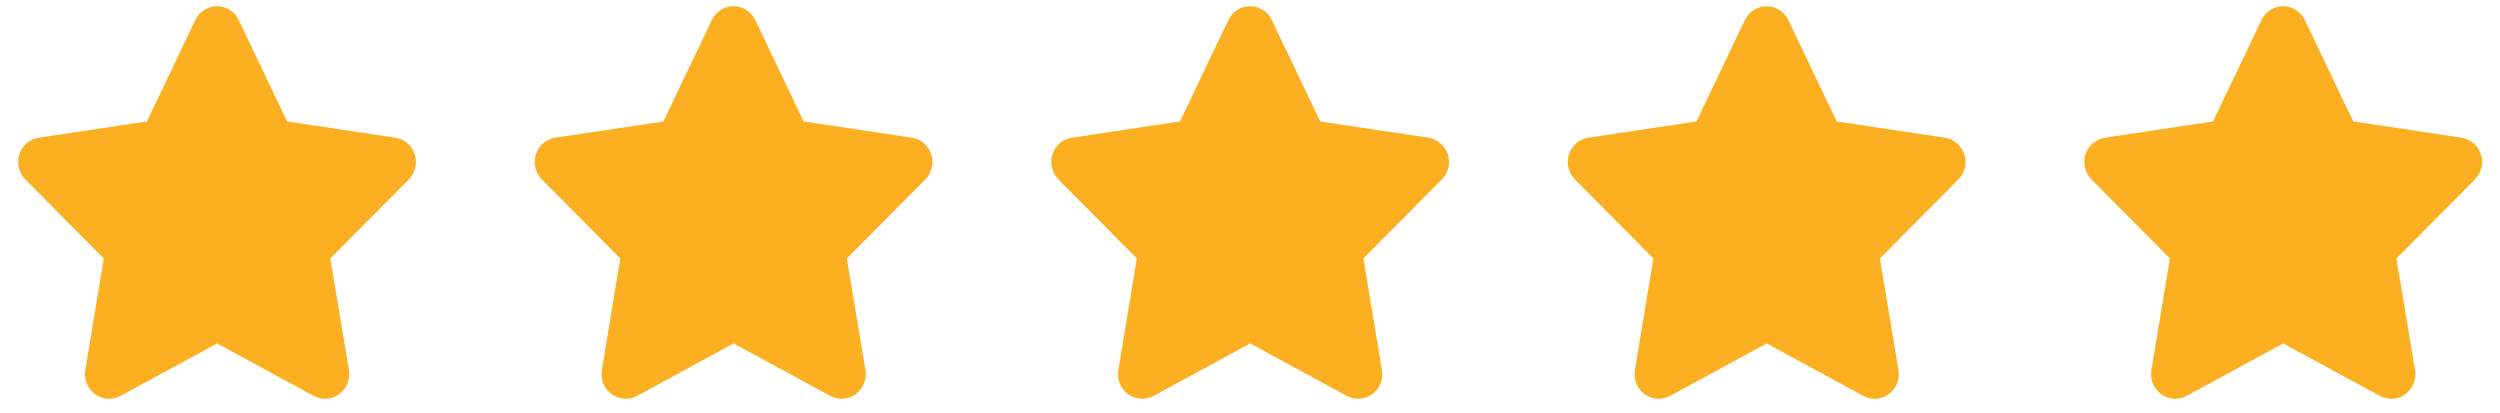 <svg width="121" height="20" viewBox="0 0 121 20" fill="none" xmlns="http://www.w3.org/2000/svg">
<g clip-path="url(#clip0_1045_249)">
<path d="M11.554 0.969C11.361 0.561 10.952 0.301 10.504 0.301C10.055 0.301 9.651 0.561 9.454 0.969L7.11 5.878L1.874 6.665C1.437 6.732 1.072 7.044 0.937 7.47C0.802 7.897 0.912 8.368 1.225 8.684L5.024 12.51L4.127 17.917C4.054 18.362 4.237 18.815 4.598 19.078C4.958 19.342 5.436 19.375 5.83 19.163L10.507 16.622L15.185 19.163C15.579 19.375 16.056 19.345 16.417 19.078C16.778 18.811 16.961 18.362 16.888 17.917L15.987 12.51L19.786 8.684C20.1 8.368 20.213 7.897 20.074 7.47C19.936 7.044 19.575 6.732 19.137 6.665L13.898 5.878L11.554 0.969Z" fill="#FDAF22"/>
</g>
<g clip-path="url(#clip1_1045_249)">
<path d="M36.554 0.969C36.361 0.561 35.952 0.301 35.504 0.301C35.055 0.301 34.651 0.561 34.454 0.969L32.109 5.878L26.874 6.665C26.437 6.732 26.072 7.044 25.937 7.47C25.802 7.897 25.912 8.368 26.225 8.684L30.024 12.51L29.127 17.917C29.054 18.362 29.237 18.815 29.598 19.078C29.959 19.342 30.436 19.375 30.83 19.163L35.507 16.622L40.185 19.163C40.579 19.375 41.056 19.345 41.417 19.078C41.778 18.811 41.961 18.362 41.888 17.917L40.987 12.51L44.786 8.684C45.1 8.368 45.213 7.897 45.074 7.47C44.936 7.044 44.575 6.732 44.137 6.665L38.898 5.878L36.554 0.969Z" fill="#FDAF22"/>
</g>
<g clip-path="url(#clip2_1045_249)">
<path d="M61.554 0.969C61.361 0.561 60.952 0.301 60.504 0.301C60.055 0.301 59.651 0.561 59.454 0.969L57.109 5.878L51.874 6.665C51.437 6.732 51.072 7.044 50.937 7.47C50.802 7.897 50.912 8.368 51.225 8.684L55.024 12.51L54.127 17.917C54.054 18.362 54.237 18.815 54.597 19.078C54.959 19.342 55.436 19.375 55.83 19.163L60.507 16.622L65.185 19.163C65.579 19.375 66.056 19.345 66.417 19.078C66.778 18.811 66.961 18.362 66.888 17.917L65.987 12.51L69.786 8.684C70.1 8.368 70.213 7.897 70.074 7.47C69.936 7.044 69.575 6.732 69.137 6.665L63.898 5.878L61.554 0.969Z" fill="#FDAF22"/>
</g>
<g clip-path="url(#clip3_1045_249)">
<path d="M86.554 0.969C86.361 0.561 85.952 0.301 85.504 0.301C85.055 0.301 84.651 0.561 84.454 0.969L82.109 5.878L76.874 6.665C76.437 6.732 76.072 7.044 75.937 7.47C75.802 7.897 75.912 8.368 76.225 8.684L80.024 12.51L79.127 17.917C79.054 18.362 79.237 18.815 79.597 19.078C79.959 19.342 80.436 19.375 80.83 19.163L85.507 16.622L90.185 19.163C90.579 19.375 91.056 19.345 91.417 19.078C91.778 18.811 91.961 18.362 91.888 17.917L90.987 12.51L94.786 8.684C95.1 8.368 95.213 7.897 95.074 7.47C94.936 7.044 94.575 6.732 94.137 6.665L88.898 5.878L86.554 0.969Z" fill="#FDAF22"/>
</g>
<g clip-path="url(#clip4_1045_249)">
<path d="M111.554 0.969C111.361 0.561 110.952 0.301 110.504 0.301C110.055 0.301 109.651 0.561 109.454 0.969L107.11 5.878L101.874 6.665C101.437 6.732 101.072 7.044 100.937 7.47C100.802 7.897 100.912 8.368 101.225 8.684L105.024 12.51L104.127 17.917C104.054 18.362 104.237 18.815 104.598 19.078C104.958 19.342 105.436 19.375 105.83 19.163L110.507 16.622L115.185 19.163C115.579 19.375 116.056 19.345 116.417 19.078C116.778 18.811 116.961 18.362 116.888 17.917L115.987 12.51L119.786 8.684C120.1 8.368 120.213 7.897 120.074 7.47C119.936 7.044 119.575 6.732 119.137 6.665L113.898 5.878L111.554 0.969Z" fill="#FDAF22"/>
</g>
<defs>
<clipPath id="clip0_1045_249">
<rect width="21" height="19" fill="white" transform="translate(0 0.301)"/>
</clipPath>
<clipPath id="clip1_1045_249">
<rect width="21" height="19" fill="white" transform="translate(25 0.301)"/>
</clipPath>
<clipPath id="clip2_1045_249">
<rect width="21" height="19" fill="white" transform="translate(50 0.301)"/>
</clipPath>
<clipPath id="clip3_1045_249">
<rect width="21" height="19" fill="white" transform="translate(75 0.301)"/>
</clipPath>
<clipPath id="clip4_1045_249">
<rect width="21" height="19" fill="white" transform="translate(100 0.301)"/>
</clipPath>
</defs>
</svg>
